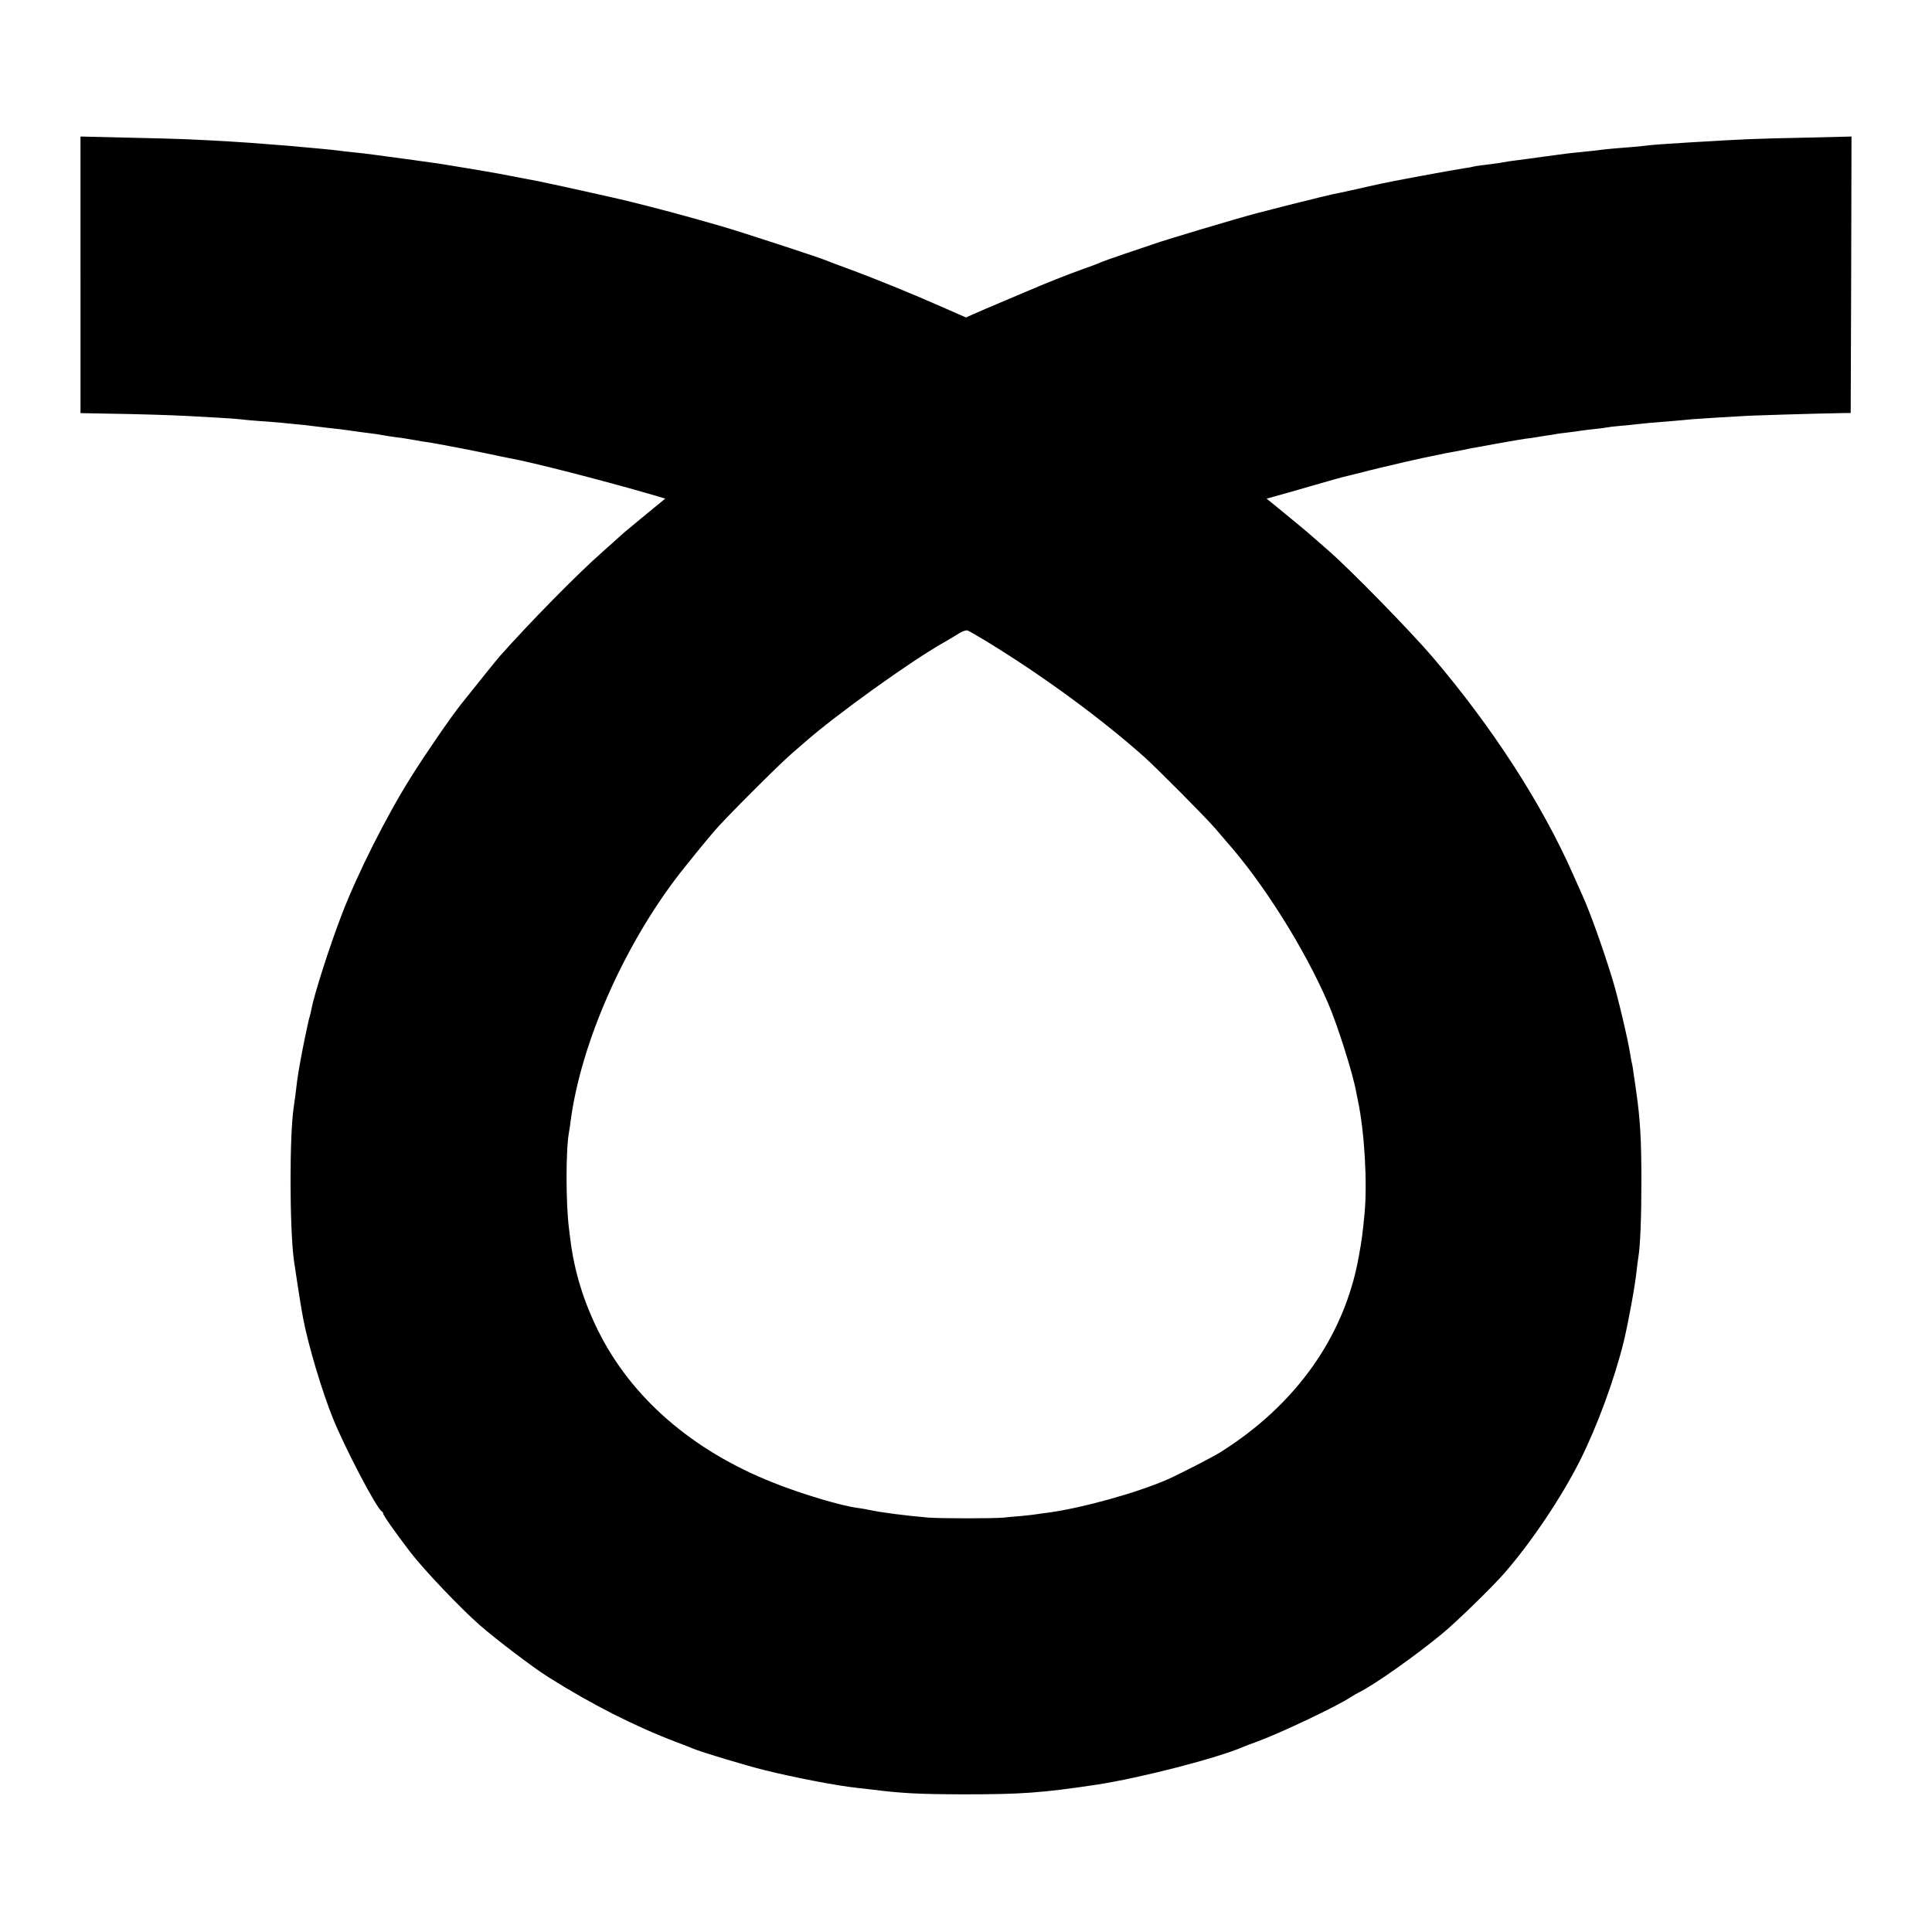 <?xml version="1.0" standalone="no"?>
<!DOCTYPE svg PUBLIC "-//W3C//DTD SVG 20010904//EN"
 "http://www.w3.org/TR/2001/REC-SVG-20010904/DTD/svg10.dtd">
<svg version="1.0" xmlns="http://www.w3.org/2000/svg"
 width="1200pt" height="1200pt" viewBox="0 0 1200 1200"
 preserveAspectRatio="xMidYMid meet">
<g transform="translate(0,1200) scale(0.1,-0.1)"
fill="#000000" stroke="none">
<path d="M500 10293 l0 -859 161 -3 c198 -3 396 -9 509 -15 47 -3 135 -8 195
-11 61 -3 121 -8 135 -10 14 -2 63 -7 110 -10 47 -3 105 -8 130 -10 25 -3 70
-7 100 -10 30 -3 75 -7 100 -11 25 -3 59 -7 75 -9 17 -2 56 -7 88 -10 32 -4
66 -8 75 -10 9 -1 42 -6 72 -10 70 -8 108 -14 140 -20 14 -3 43 -7 65 -10 40
-5 68 -9 135 -21 19 -4 44 -8 55 -9 77 -11 338 -62 470 -91 11 -2 31 -6 45 -9
149 -27 561 -133 874 -223 l98 -29 -72 -59 c-39 -32 -80 -66 -90 -74 -10 -8
-37 -31 -60 -50 -24 -19 -53 -44 -64 -55 -12 -11 -60 -54 -106 -95 -152 -133
-455 -442 -635 -645 -21 -24 -129 -158 -238 -295 -65 -81 -228 -318 -314 -456
-155 -247 -333 -601 -430 -854 -74 -192 -172 -496 -189 -590 -3 -14 -7 -33
-10 -42 -3 -9 -7 -25 -9 -35 -2 -10 -11 -52 -20 -93 -17 -82 -42 -214 -49
-270 -2 -19 -7 -60 -11 -90 -4 -30 -9 -66 -11 -79 -26 -175 -26 -733 1 -946 6
-44 46 -304 50 -320 1 -5 5 -28 9 -50 32 -164 113 -437 182 -610 74 -185 277
-572 306 -583 4 -2 8 -8 8 -13 0 -11 78 -121 168 -239 88 -114 314 -351 433
-455 102 -89 332 -264 425 -322 270 -170 536 -305 794 -403 47 -18 94 -36 105
-41 52 -22 324 -104 445 -134 186 -46 444 -96 575 -110 28 -3 67 -8 88 -10
189 -24 292 -29 572 -30 360 0 486 9 826 60 270 41 751 165 914 236 11 5 49
19 85 32 153 57 498 221 580 276 14 9 36 22 50 29 89 42 365 237 525 371 92
77 308 288 380 371 168 193 355 472 469 699 106 211 215 507 272 741 27 113
70 345 79 435 4 33 8 71 11 85 12 70 19 251 19 475 0 252 -8 390 -31 545 -2
19 -9 67 -15 105 -5 39 -11 77 -14 85 -2 8 -6 31 -9 50 -13 87 -79 367 -113
475 -60 195 -137 409 -185 515 -11 25 -37 83 -58 130 -192 436 -500 912 -872
1349 -138 161 -503 535 -642 657 -44 38 -87 76 -96 84 -28 25 -70 61 -184 154
l-109 89 44 12 c24 6 132 37 239 68 107 31 206 59 220 61 14 3 52 13 85 21 33
9 69 18 80 20 11 3 56 14 100 24 44 11 136 32 205 47 159 33 159 33 195 39 17
3 62 12 100 20 72 14 304 55 340 60 11 1 40 5 65 9 25 4 59 10 75 12 17 2 41
6 55 9 14 2 49 7 79 10 30 4 62 8 72 10 10 2 46 6 81 10 35 3 70 8 78 10 8 2
47 7 85 10 39 3 84 8 100 10 31 4 99 10 225 20 41 4 95 8 120 11 25 2 92 6
150 10 58 3 128 7 155 9 45 4 447 16 615 19 l65 1 3 858 2 859 -287 -7 c-342
-7 -371 -9 -726 -30 -137 -8 -245 -16 -267 -20 -14 -2 -61 -7 -105 -10 -106
-8 -162 -14 -205 -20 -19 -2 -62 -7 -95 -10 -74 -7 -102 -11 -235 -29 -58 -8
-127 -18 -155 -21 -27 -3 -75 -10 -105 -16 -30 -5 -77 -11 -105 -14 -27 -3
-57 -8 -65 -10 -8 -3 -33 -7 -55 -10 -34 -5 -191 -33 -275 -49 -14 -3 -52 -10
-85 -16 -105 -19 -197 -39 -315 -66 -63 -14 -126 -28 -140 -30 -14 -3 -52 -12
-85 -20 -33 -9 -67 -17 -75 -19 -13 -2 -228 -57 -320 -81 -110 -29 -554 -161
-632 -189 -24 -8 -104 -35 -178 -60 -74 -25 -144 -50 -155 -55 -11 -6 -64 -26
-119 -45 -86 -31 -230 -88 -291 -115 -11 -4 -92 -39 -180 -76 -88 -37 -179
-76 -203 -87 l-42 -19 -148 65 c-178 79 -426 180 -582 237 -63 23 -124 46
-135 51 -35 16 -524 176 -655 214 -217 63 -389 109 -596 160 -56 14 -514 115
-539 119 -16 3 -77 15 -135 26 -58 12 -159 30 -225 41 -66 11 -133 22 -150 25
-29 5 -47 8 -110 18 -27 4 -274 38 -380 52 -75 10 -100 13 -160 19 -33 3 -71
8 -85 10 -14 2 -56 6 -95 10 -38 3 -88 8 -110 10 -22 2 -71 7 -110 10 -38 3
-97 7 -130 10 -127 11 -313 22 -495 30 -41 2 -207 7 -367 10 l-293 7 0 -859z
m5625 -2275 c358 -219 716 -482 985 -722 80 -72 385 -379 441 -445 30 -35 59
-69 64 -75 228 -256 486 -664 634 -1007 60 -139 155 -440 175 -554 3 -16 8
-41 11 -55 40 -189 58 -502 41 -692 -13 -134 -17 -167 -37 -276 -89 -494 -391
-919 -862 -1214 -49 -30 -247 -132 -323 -166 -191 -84 -537 -180 -749 -208
-27 -3 -57 -8 -66 -9 -9 -2 -52 -7 -95 -11 -43 -3 -92 -8 -109 -10 -58 -6
-391 -6 -470 0 -139 12 -295 32 -363 47 -23 5 -57 11 -75 13 -102 13 -350 87
-527 158 -501 199 -879 527 -1085 943 -90 181 -147 368 -171 555 -4 30 -8 66
-10 80 -20 158 -20 489 0 597 2 10 7 41 10 68 64 486 331 1092 678 1540 55 70
146 182 213 261 64 76 402 414 480 481 33 29 71 62 85 74 190 167 657 503 858
616 51 30 69 40 102 61 19 12 42 19 50 16 8 -3 60 -33 115 -66z"/>
</g>
</svg>
